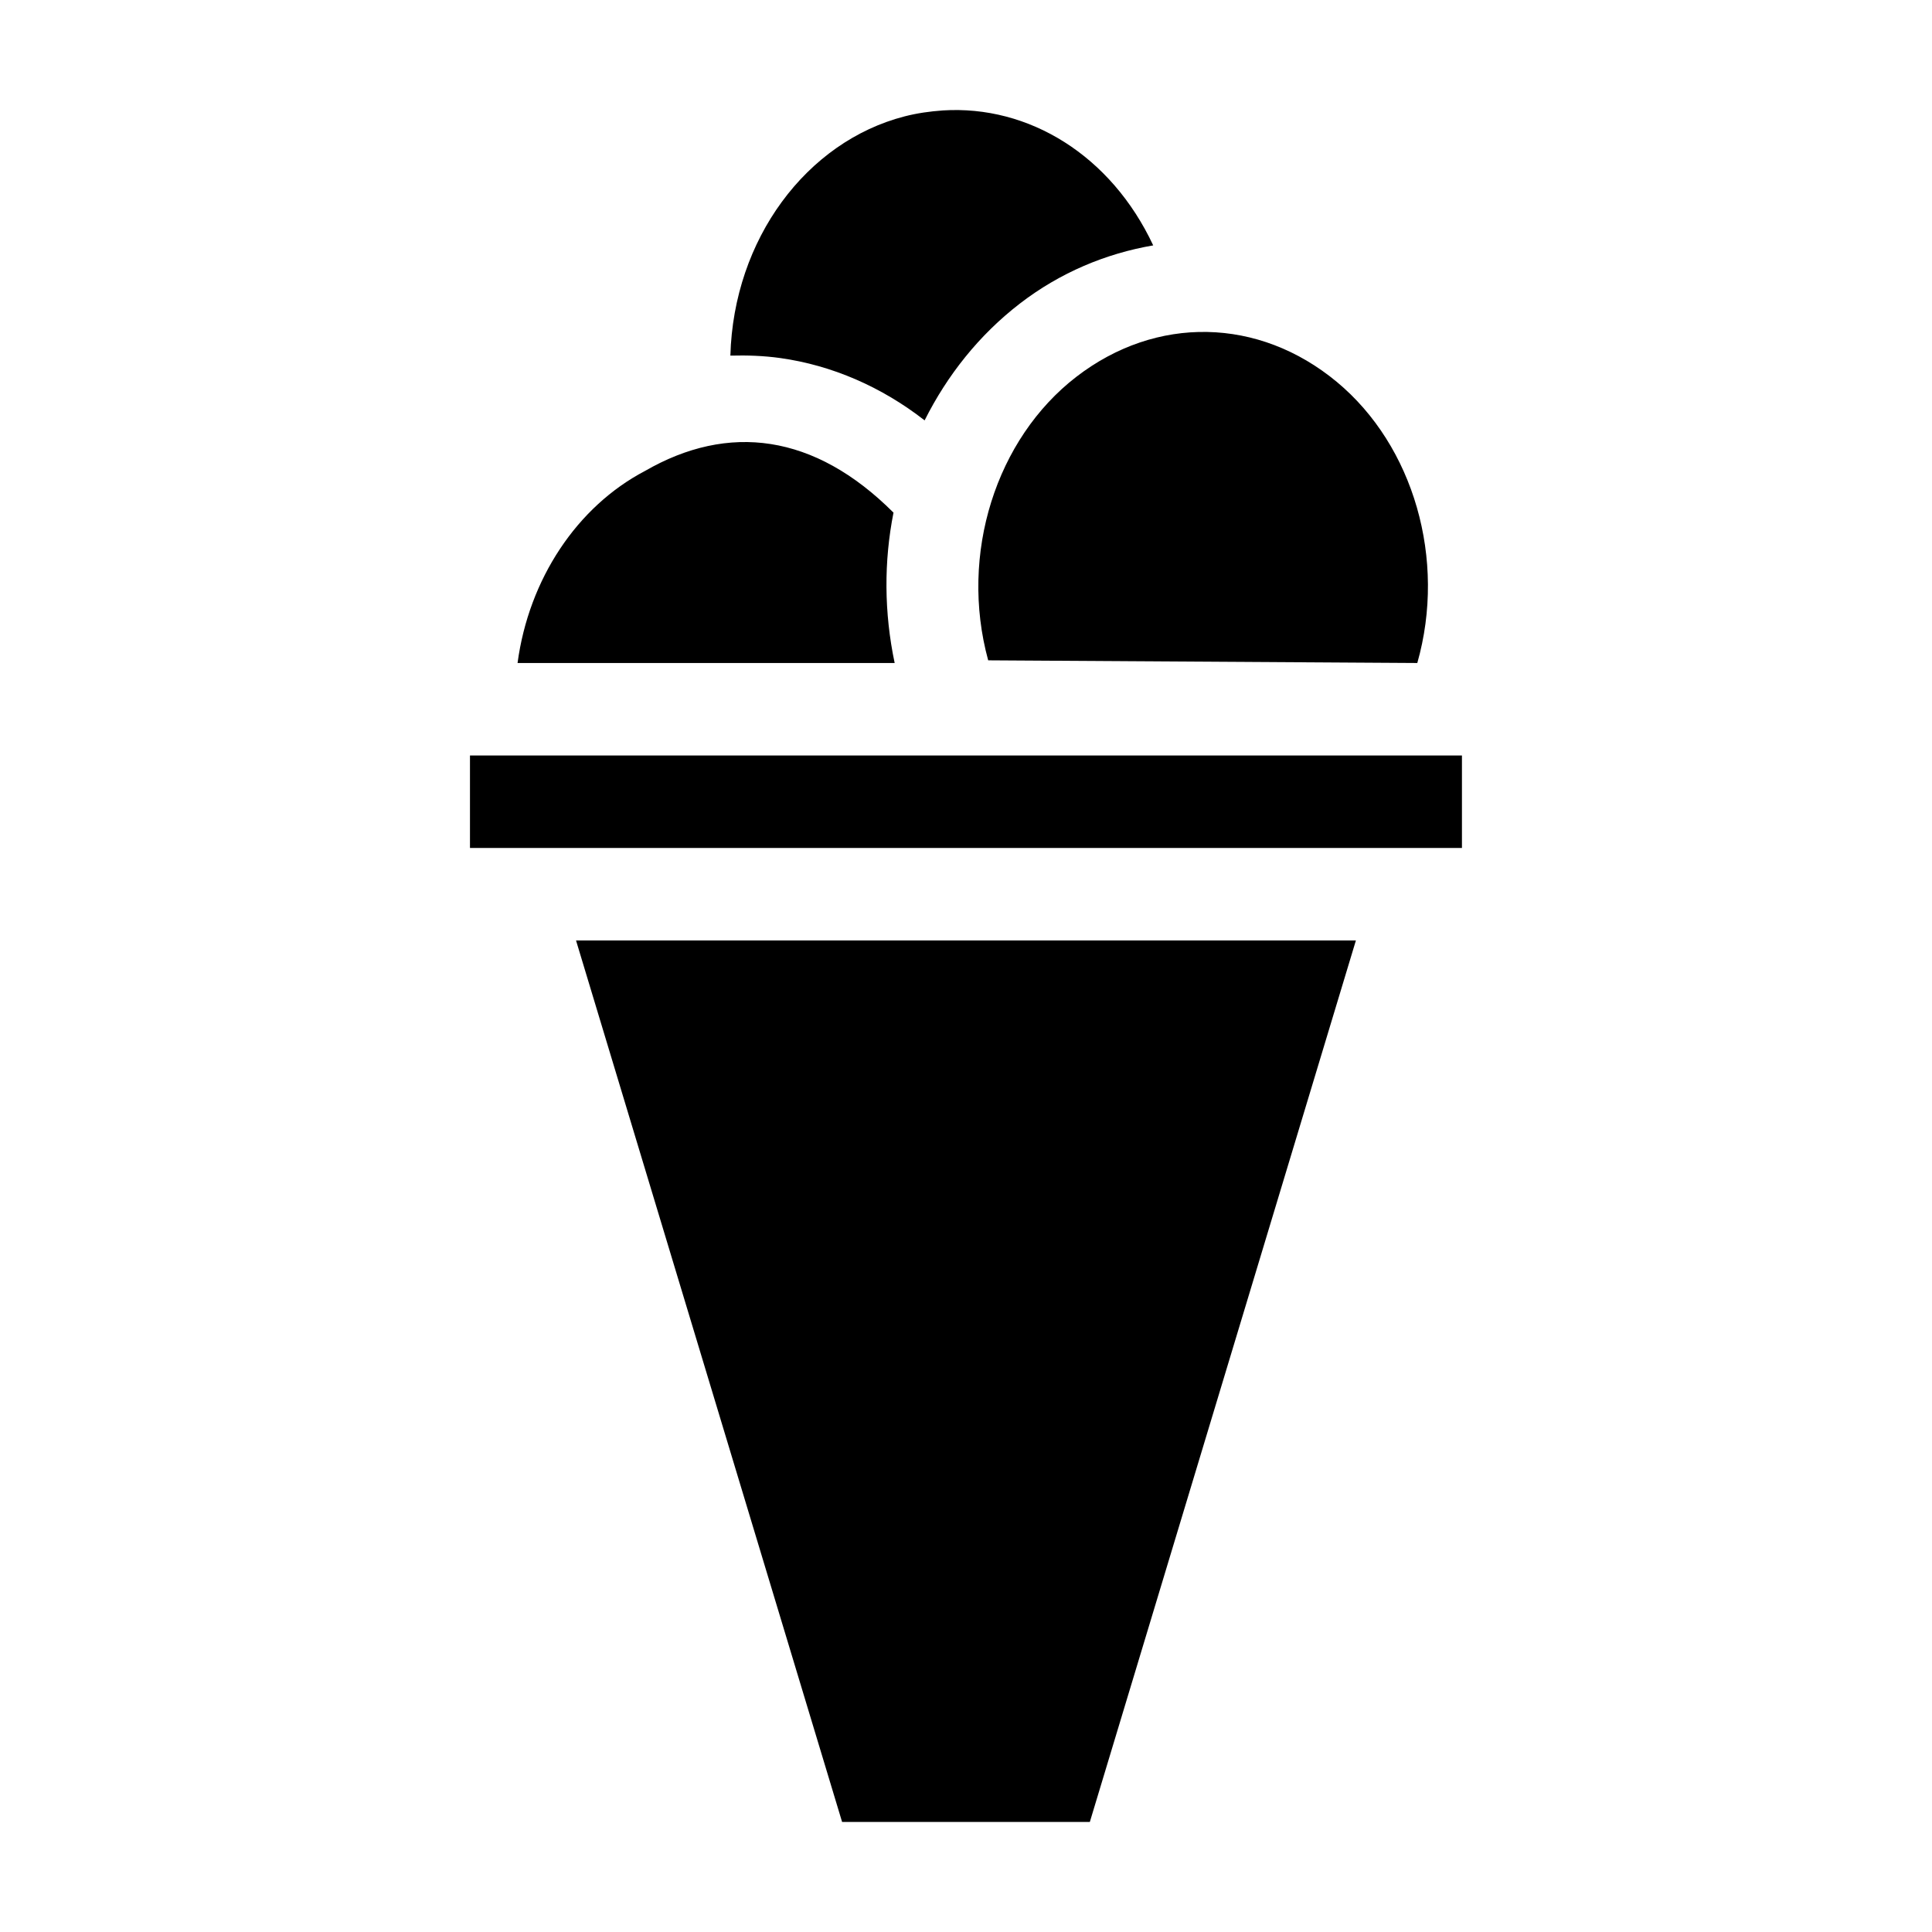 <?xml version="1.0" encoding="UTF-8"?>
<!-- The Best Svg Icon site in the world: iconSvg.co, Visit us! https://iconsvg.co -->
<svg fill="#000000" width="800px" height="800px" version="1.1" viewBox="144 144 512 512" xmlns="http://www.w3.org/2000/svg">
 <path d="m393.83 173.27c-3.352 0.238-6.727 0.703-10.086 1.566-26.043 6.695-45.336 32.566-46.188 63.406 4.438-0.117 8.859 0.031 13.254 0.648 13.68 1.922 26.805 7.617 38.223 16.512 5.988-11.953 14.426-22.613 25.215-30.934 10.691-8.246 22.863-13.297 35.363-15.438-11.184-23.871-32.98-37.223-55.781-35.762zm70.109 58.703c-12.027-0.238-24.113 3.719-34.719 11.902-21.207 16.359-31.059 46.902-23.34 75.121l113.72 0.707c7.801-27.457-0.984-57.59-21.309-74.477-10.359-8.605-22.32-13.016-34.348-13.254zm-149.02 36.84c-18.02 9.457-30.773 28.656-33.762 50.891h99.938c-2.816-13.363-2.875-26.91-0.309-39.852-20.965-20.965-43.75-23.809-65.867-11.039zm-46.371 75.398v24.508l11.594-0.004h251.29v-24.508zm28.105 49.016 70.512 233.61h65.652l70.512-233.61z"/>
</svg>